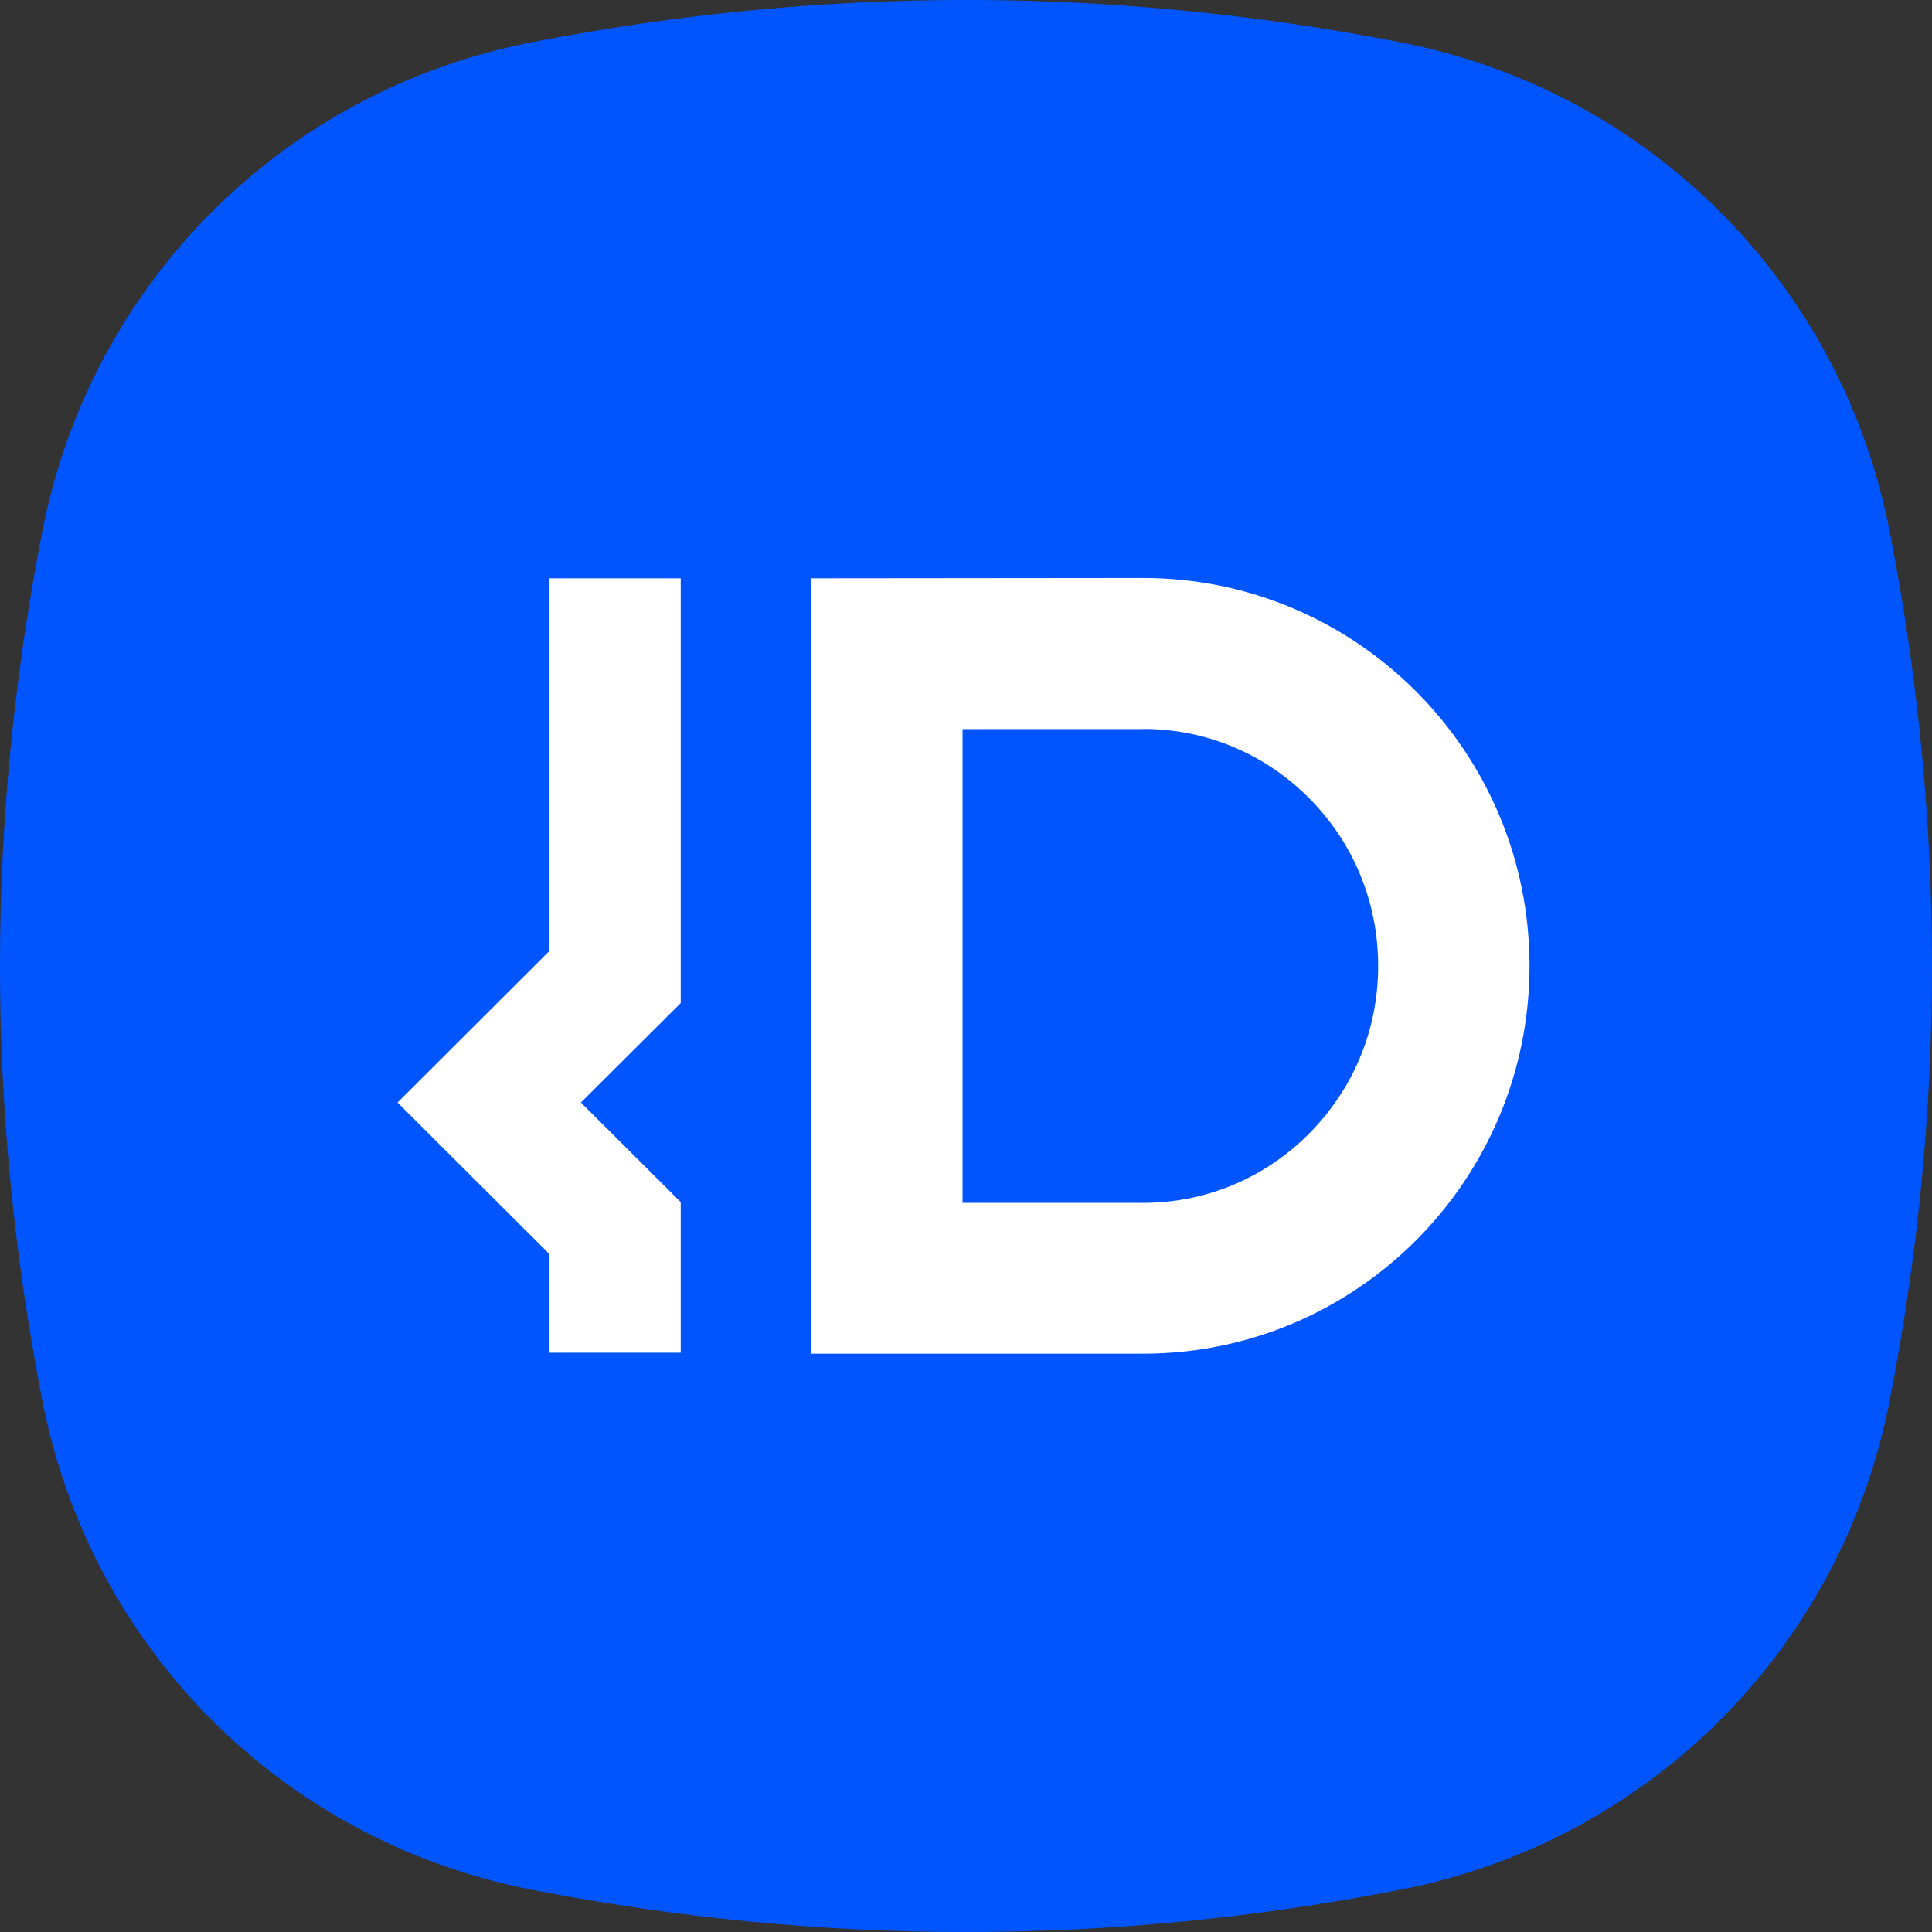 <svg width="24" height="24" viewBox="0 0 24 24" fill="none" xmlns="http://www.w3.org/2000/svg">
<rect x="0" y="0" width="24" height="24" fill="#333333" stroke="none"/>
<path d="M23.476 6.611C22.877 3.518 20.482 1.123 17.389 0.524C13.796 -0.175 10.204 -0.175 6.611 0.524C3.518 1.123 1.123 3.518 0.524 6.611C-0.175 10.204 -0.175 13.796 0.524 17.389C1.123 20.482 3.518 22.877 6.611 23.476C10.204 24.175 13.796 24.175 17.389 23.476C20.482 22.877 22.877 20.482 23.476 17.389C24.175 13.796 24.175 10.204 23.476 6.611Z" fill="#0055FF"/>
<path d="M14.199 9.055C14.977 9.055 15.708 9.359 16.26 9.913C16.815 10.469 17.12 11.21 17.12 11.999C17.12 12.787 16.815 13.528 16.26 14.084C15.708 14.638 14.975 14.943 14.197 14.943H11.957V9.057H14.199V9.055ZM14.199 7.18L10.08 7.184V16.816H14.199C16.851 16.816 19 14.658 19 11.999C19 9.339 16.851 7.18 14.199 7.18Z" fill="white"/>
<path d="M8.456 16.804H6.819V15.573L4.938 13.696L6.817 11.821L6.819 7.184H8.456V12.461L7.216 13.696L8.456 14.933V16.804Z" fill="white"/>
</svg>
